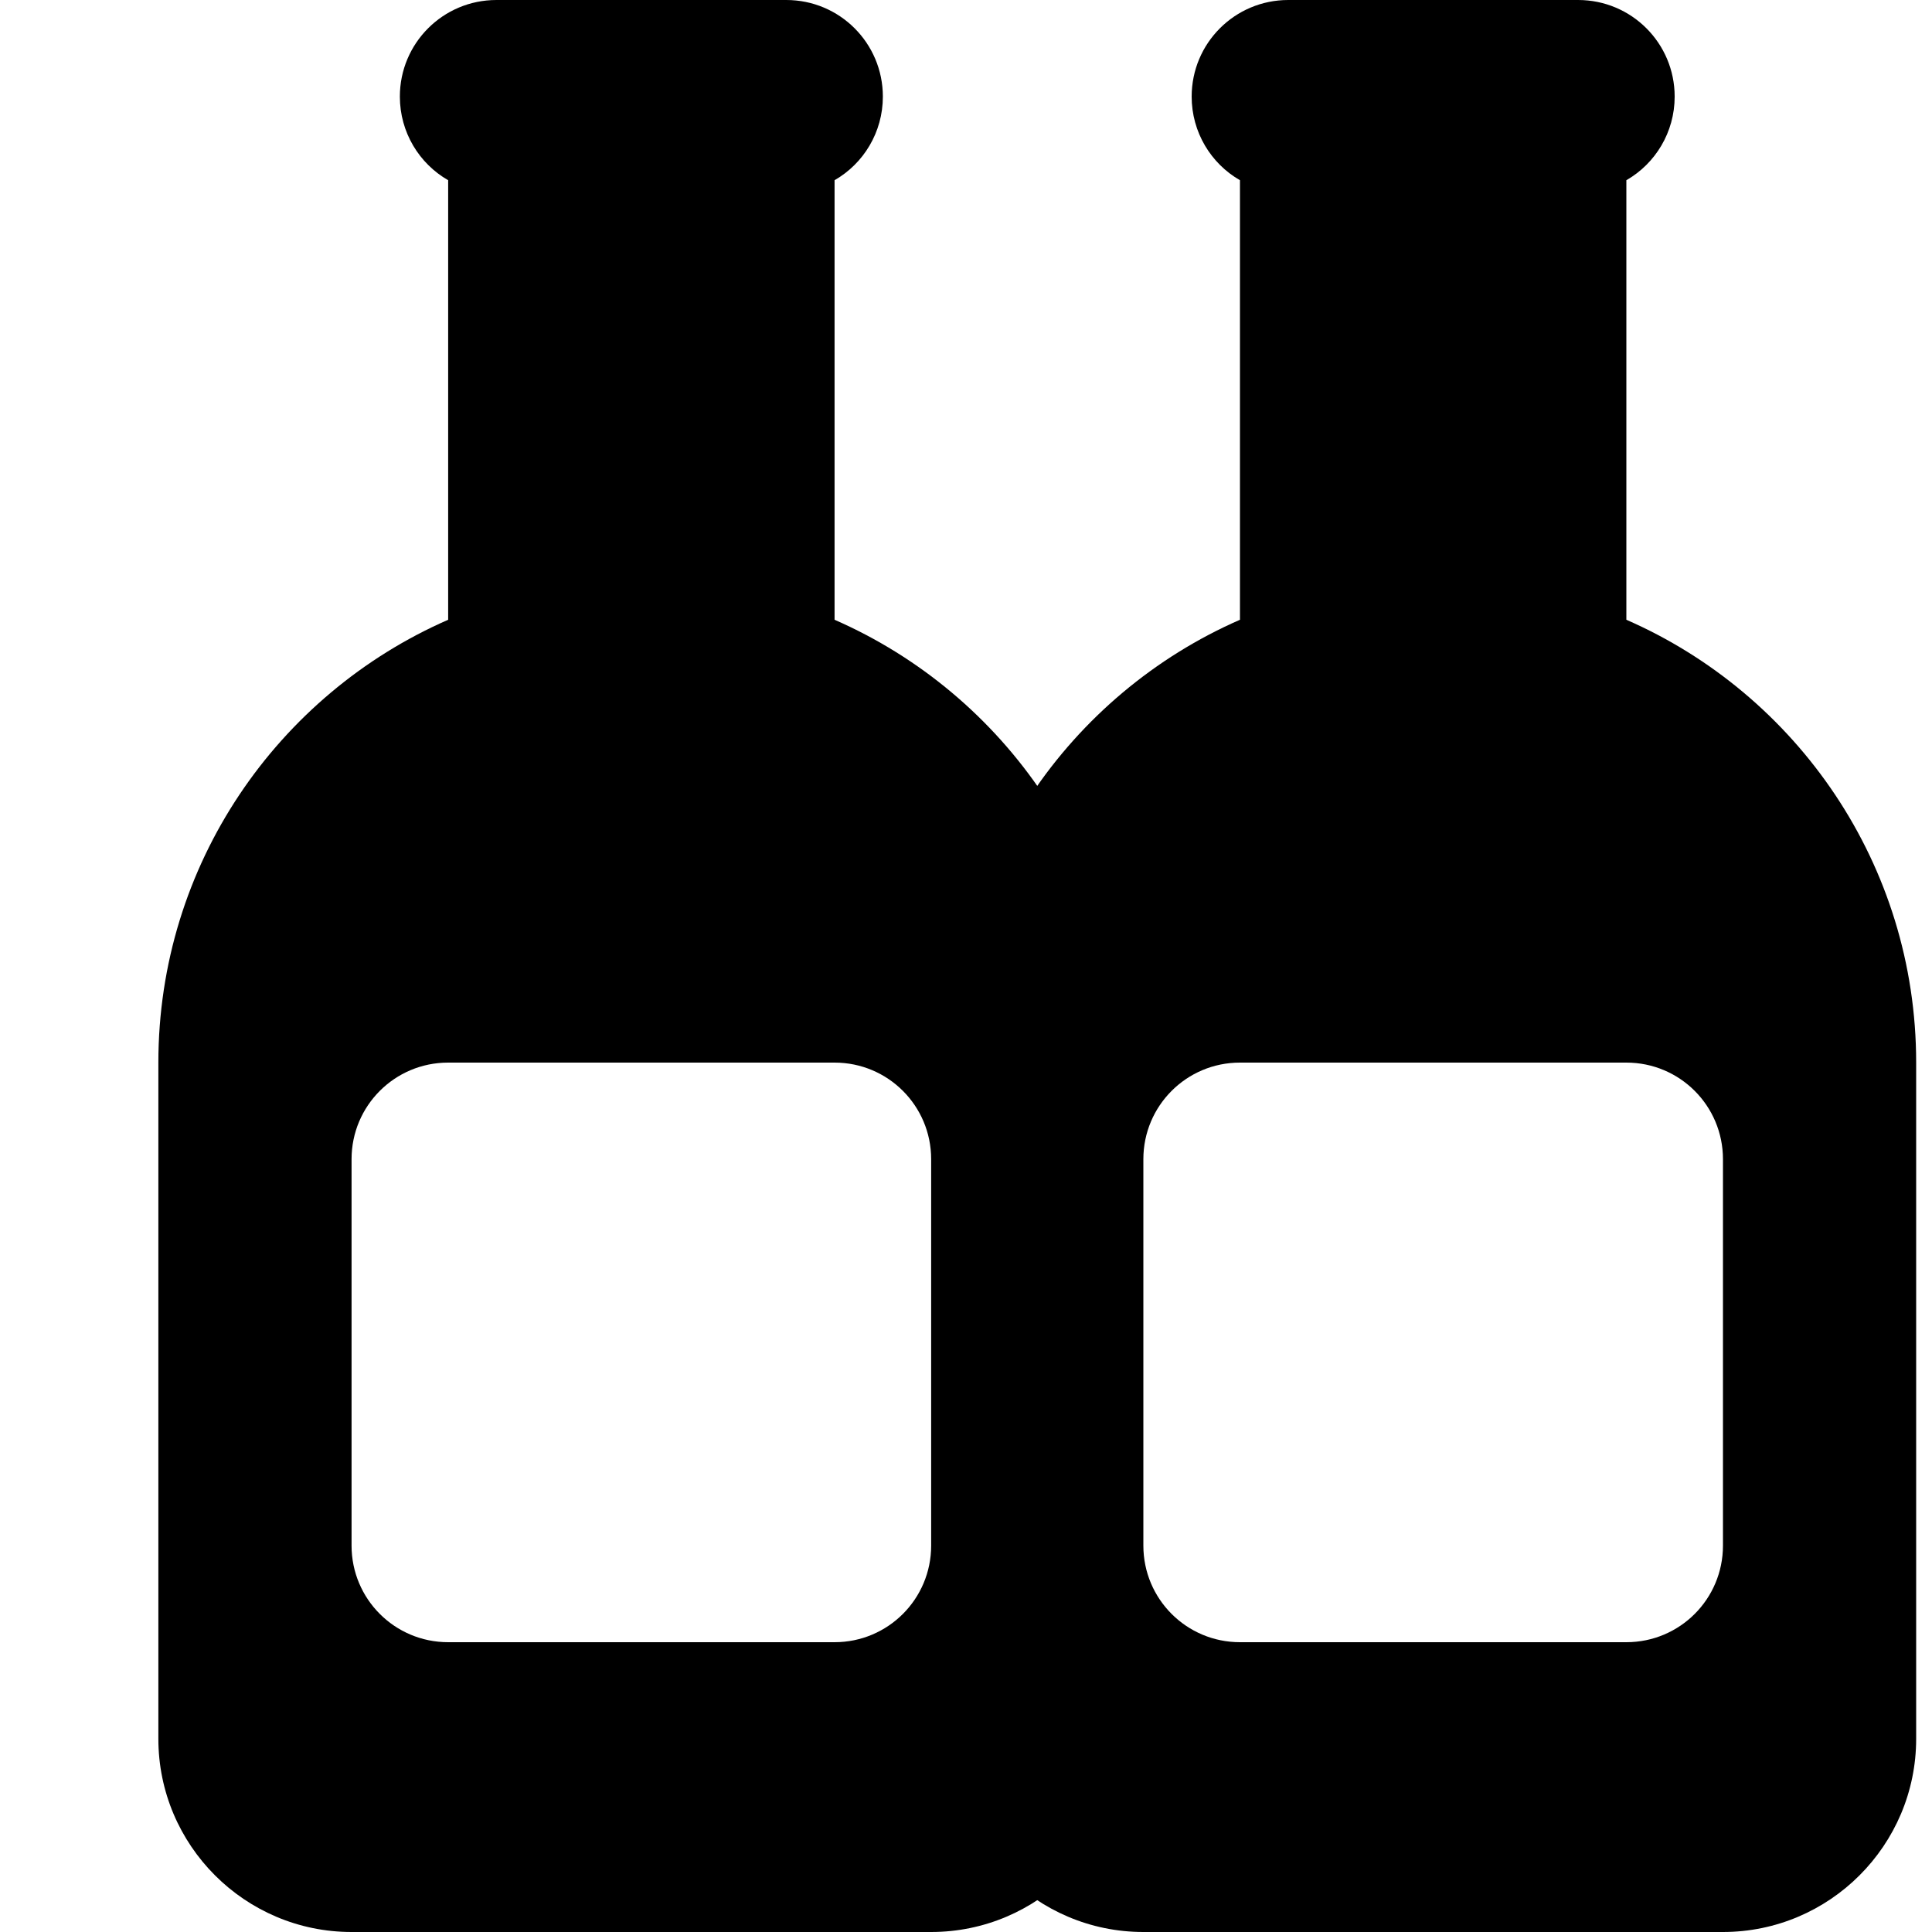 <svg width="61" height="61" viewBox="0 0 61 61" fill="none" xmlns="http://www.w3.org/2000/svg">
<path d="M12.625 3.05C12.625 1.363 13.988 0 15.675 0H24.825C26.512 0 27.875 1.363 27.875 3.05C27.875 4.175 27.265 5.166 26.35 5.69V19.568C31.735 21.922 35.5 27.297 35.5 33.55V54.9C35.5 58.264 32.764 61 29.4 61H11.1C7.735 61 5 58.264 5 54.9V33.55C5 27.297 8.765 21.922 14.15 19.568V5.69C13.235 5.166 12.625 4.175 12.625 3.05ZM14.15 33.55C12.463 33.55 11.1 34.913 11.1 36.6V48.8C11.1 50.487 12.463 51.85 14.15 51.85H26.35C28.037 51.85 29.4 50.487 29.4 48.8V36.6C29.4 34.913 28.037 33.55 26.35 33.55H14.15Z" fill="black"/>
<path d="M37.625 3.05C37.625 1.363 38.988 0 40.675 0H49.825C51.512 0 52.875 1.363 52.875 3.05C52.875 4.175 52.265 5.166 51.35 5.69V19.568C56.735 21.922 60.5 27.297 60.5 33.55V54.9C60.5 58.264 57.764 61 54.4 61H36.1C32.736 61 30 58.264 30 54.9V33.55C30 27.297 33.765 21.922 39.15 19.568V5.69C38.235 5.166 37.625 4.175 37.625 3.05ZM39.15 33.55C37.463 33.55 36.1 34.913 36.1 36.6V48.8C36.1 50.487 37.463 51.85 39.15 51.85H51.35C53.037 51.85 54.4 50.487 54.4 48.8V36.6C54.4 34.913 53.037 33.55 51.35 33.55H39.15Z" fill="black"/>
</svg>
